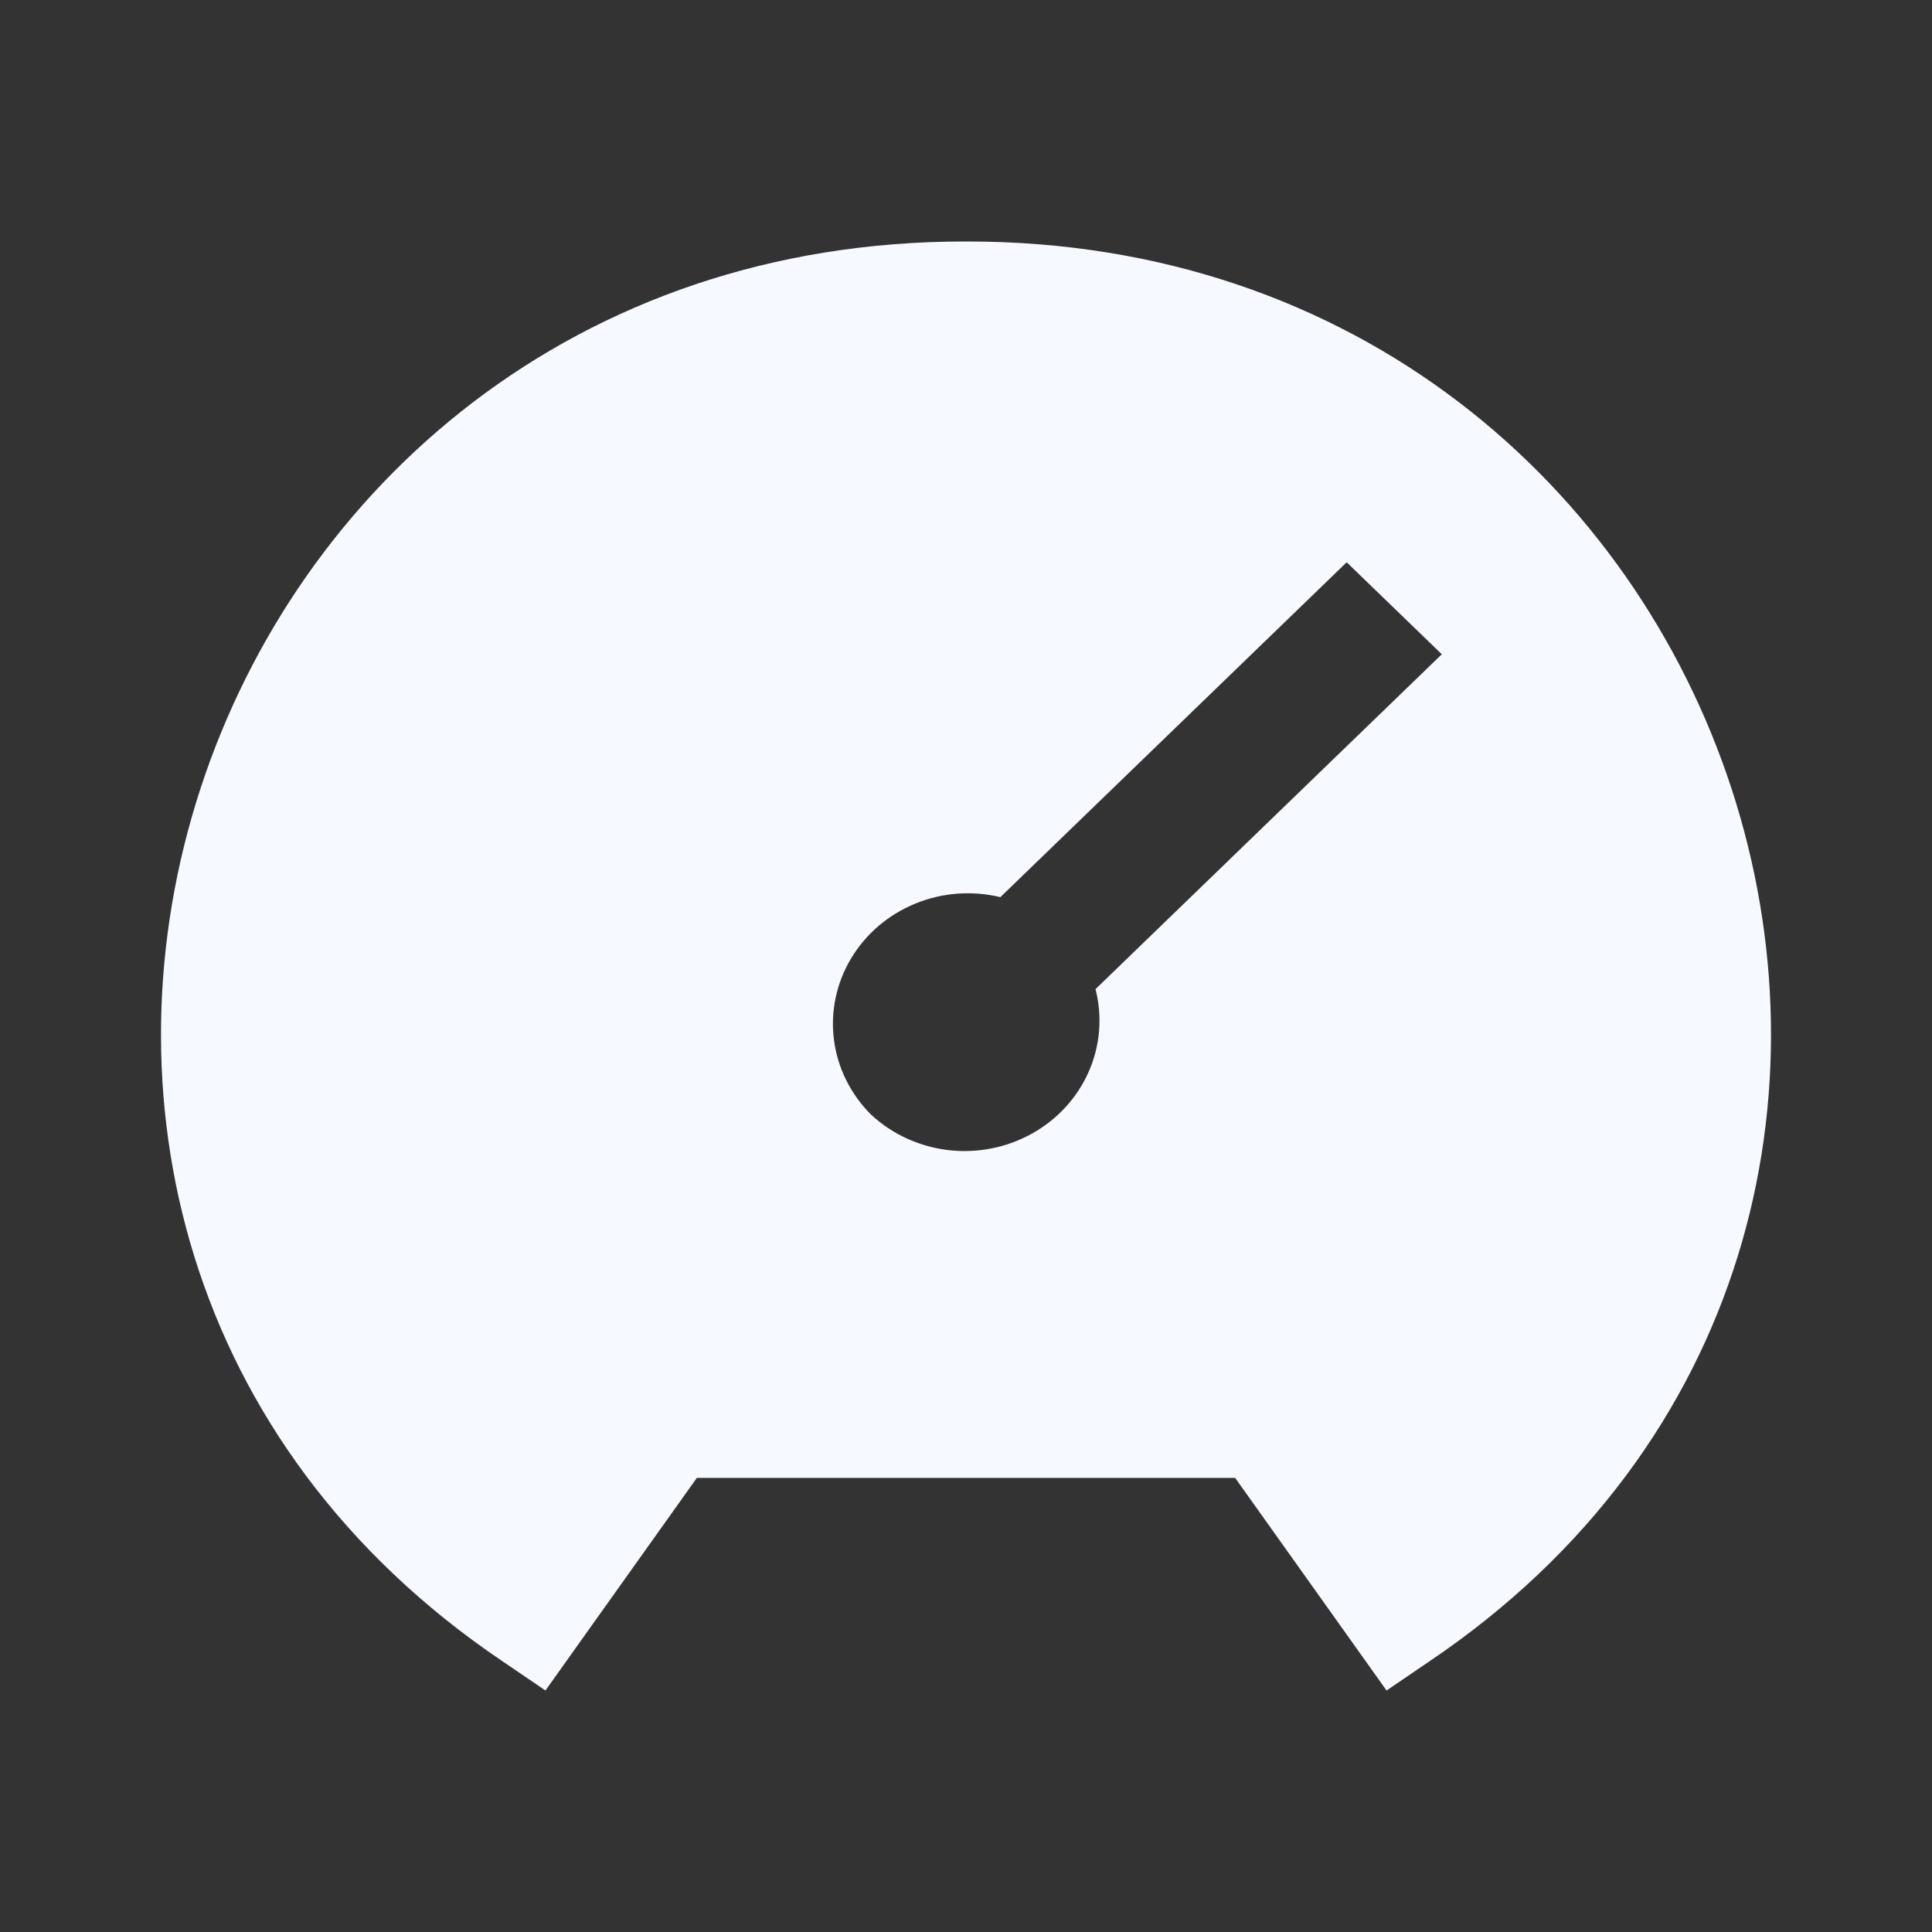 <svg width="28" height="28" viewBox="0 0 28 28" fill="none" xmlns="http://www.w3.org/2000/svg">
    <rect x="0" y="0" width="28" height="28" fill="#333333" stroke="none"/>
    <path d="M14 3.5C2.661 3.483 -2.009 17.807 7.282 24.076L7.905 24.5L10.099 21.419H17.901L20.095 24.5L20.718 24.076C30.012 17.803 25.334 3.481 14 3.5ZM12.621 16.151C12.326 15.855 12.138 15.476 12.086 15.068C12.034 14.661 12.121 14.248 12.333 13.893C12.545 13.537 12.871 13.258 13.262 13.097C13.652 12.936 14.086 12.903 14.498 13.002L19.517 8.149L20.896 9.482L15.877 14.335C15.979 14.734 15.945 15.153 15.779 15.531C15.613 15.909 15.324 16.224 14.956 16.429C14.588 16.634 14.162 16.718 13.74 16.668C13.319 16.617 12.926 16.436 12.621 16.151Z" fill="#F6F9FF"/>
</svg>
